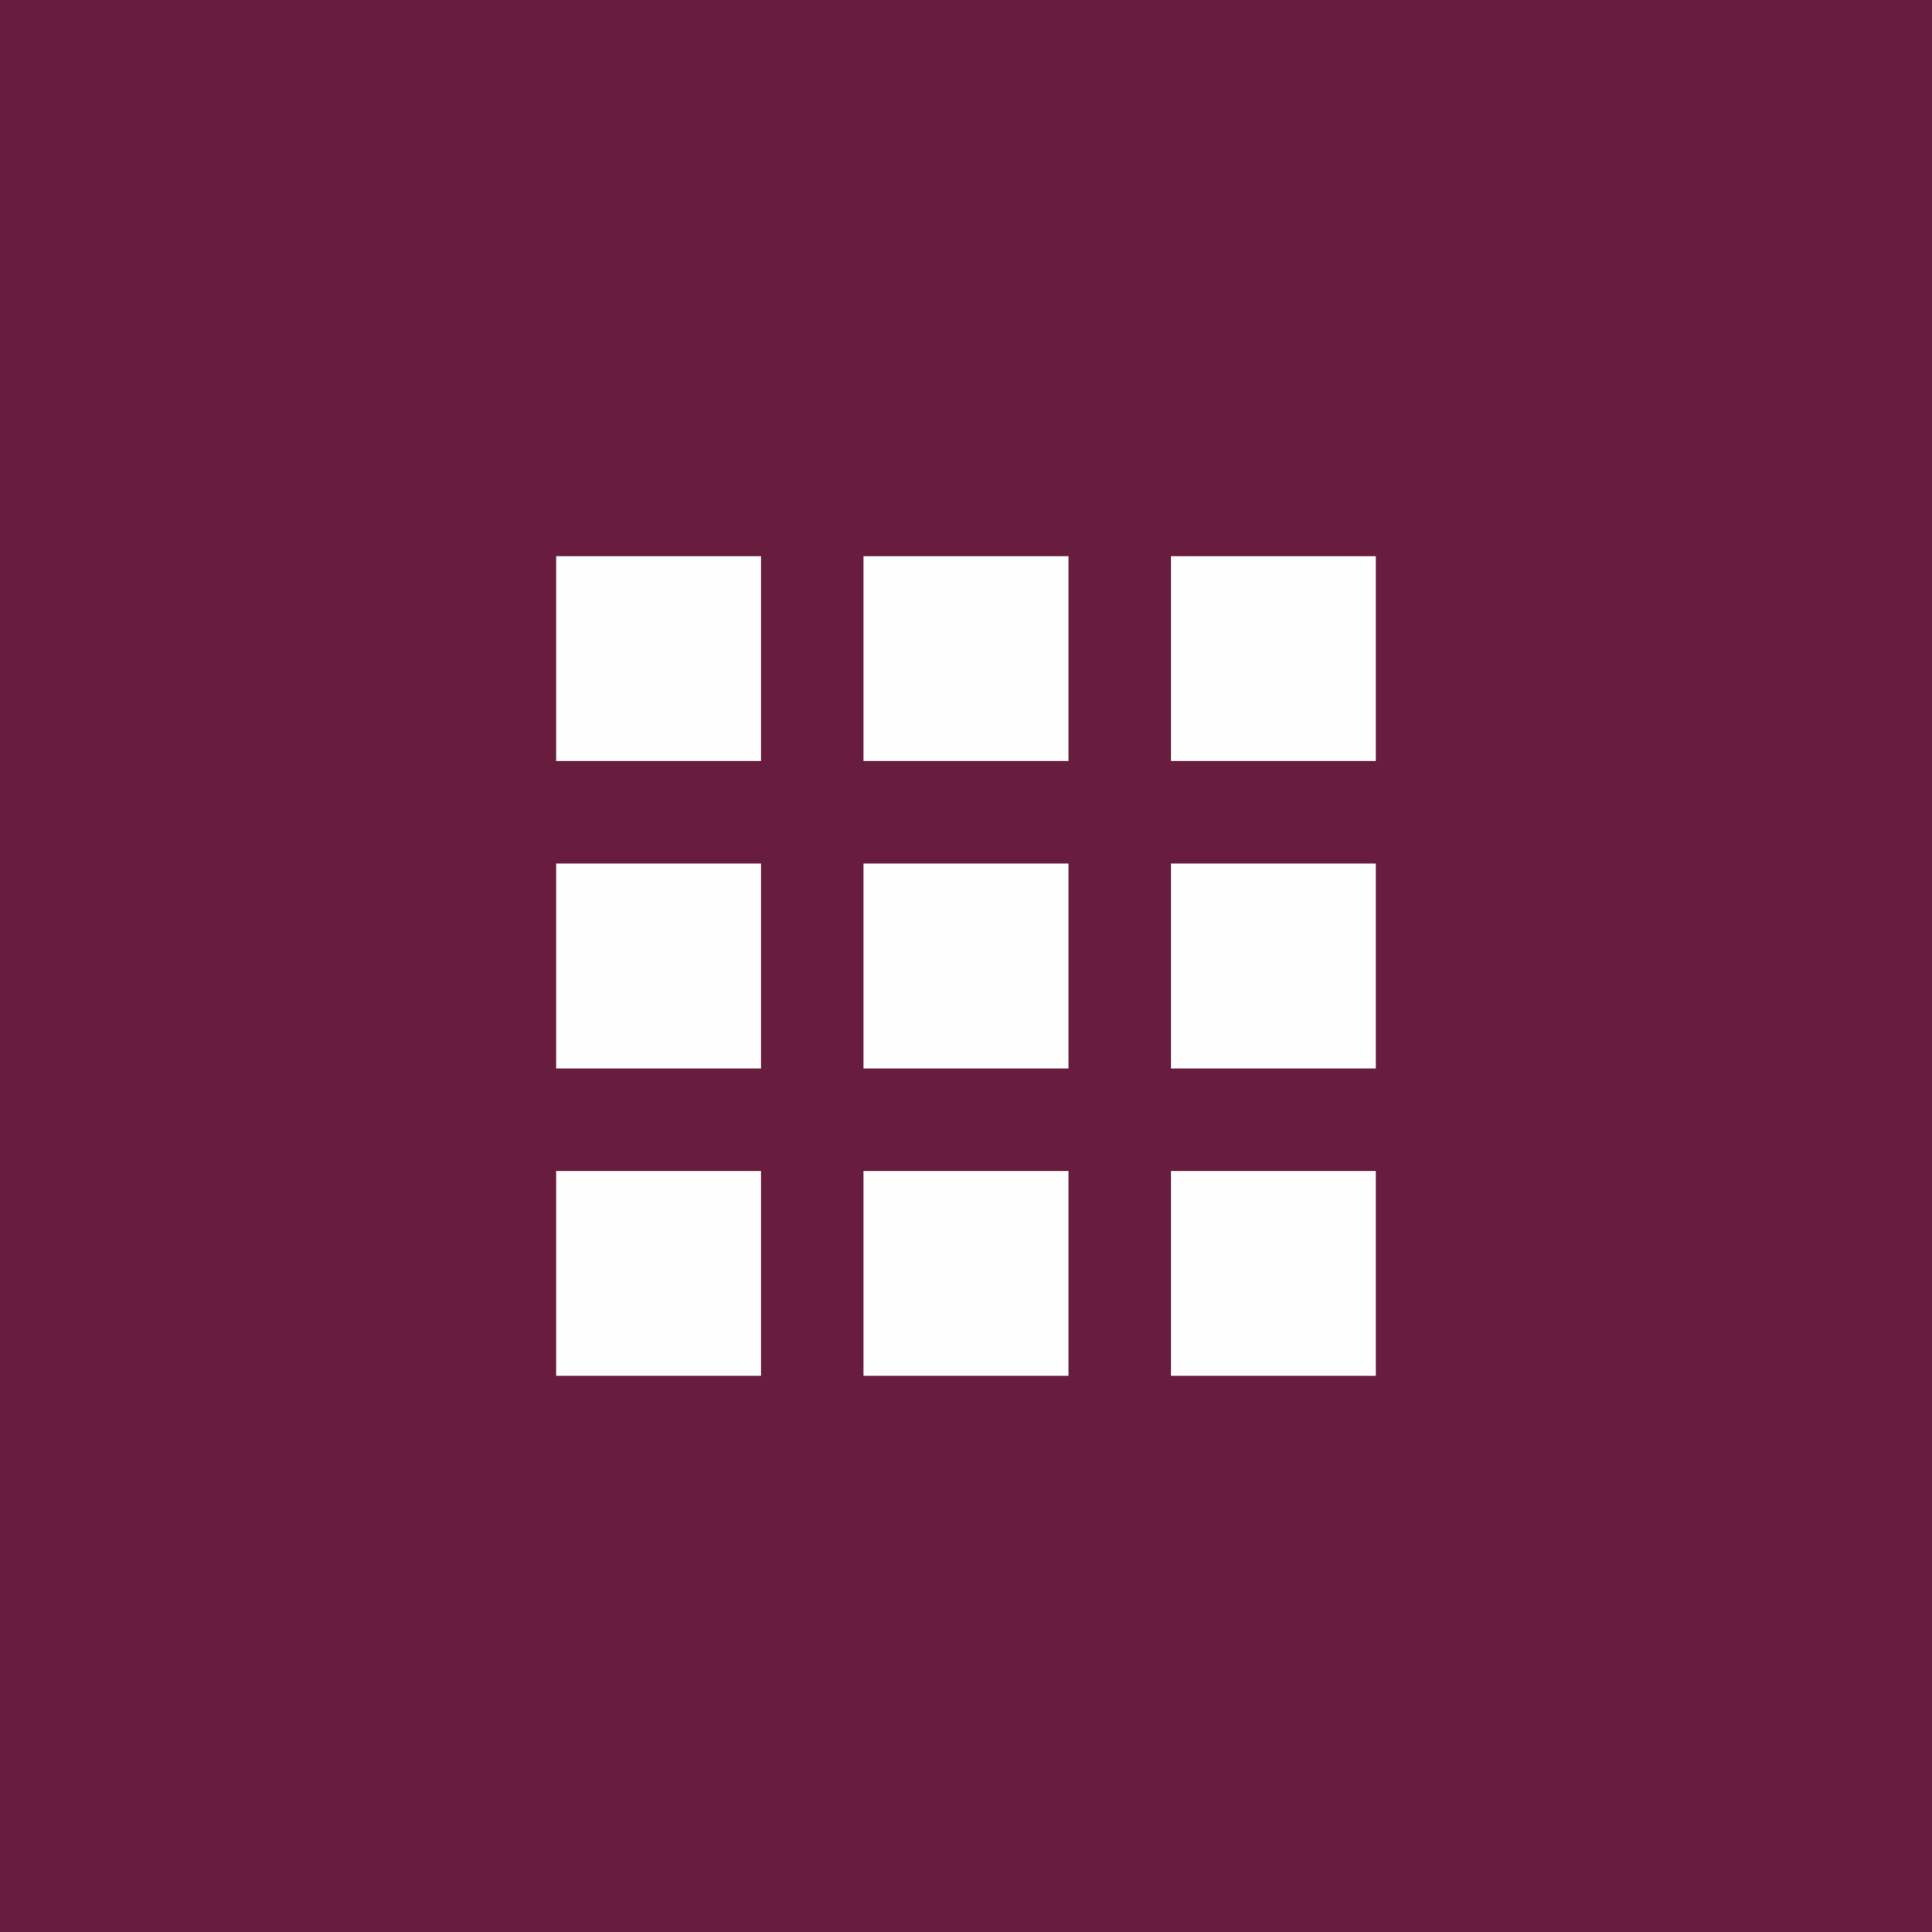 <?xml version="1.0" encoding="UTF-8"?> <svg xmlns="http://www.w3.org/2000/svg" width="44" height="44" viewBox="0 0 44 44" fill="none"> <rect width="44" height="44" fill="#681D3E"></rect> <path fill-rule="evenodd" clip-rule="evenodd" d="M26.666 26.667H31.333V31.333H26.666V26.667ZM19.666 26.667H24.333V31.333H19.666V26.667ZM12.666 26.667H17.333V31.333H12.666V26.667ZM26.666 19.667H31.333V24.333H26.666V19.667ZM19.666 19.667H24.333V24.333H19.666V19.667ZM12.666 19.667H17.333V24.333H12.666V19.667ZM26.666 12.667H31.333V17.333H26.666V12.667ZM19.666 12.667H24.333V17.333H19.666V12.667ZM12.666 12.667H17.333V17.333H12.666V12.667Z" fill="#FEFEFE"></path> </svg> 